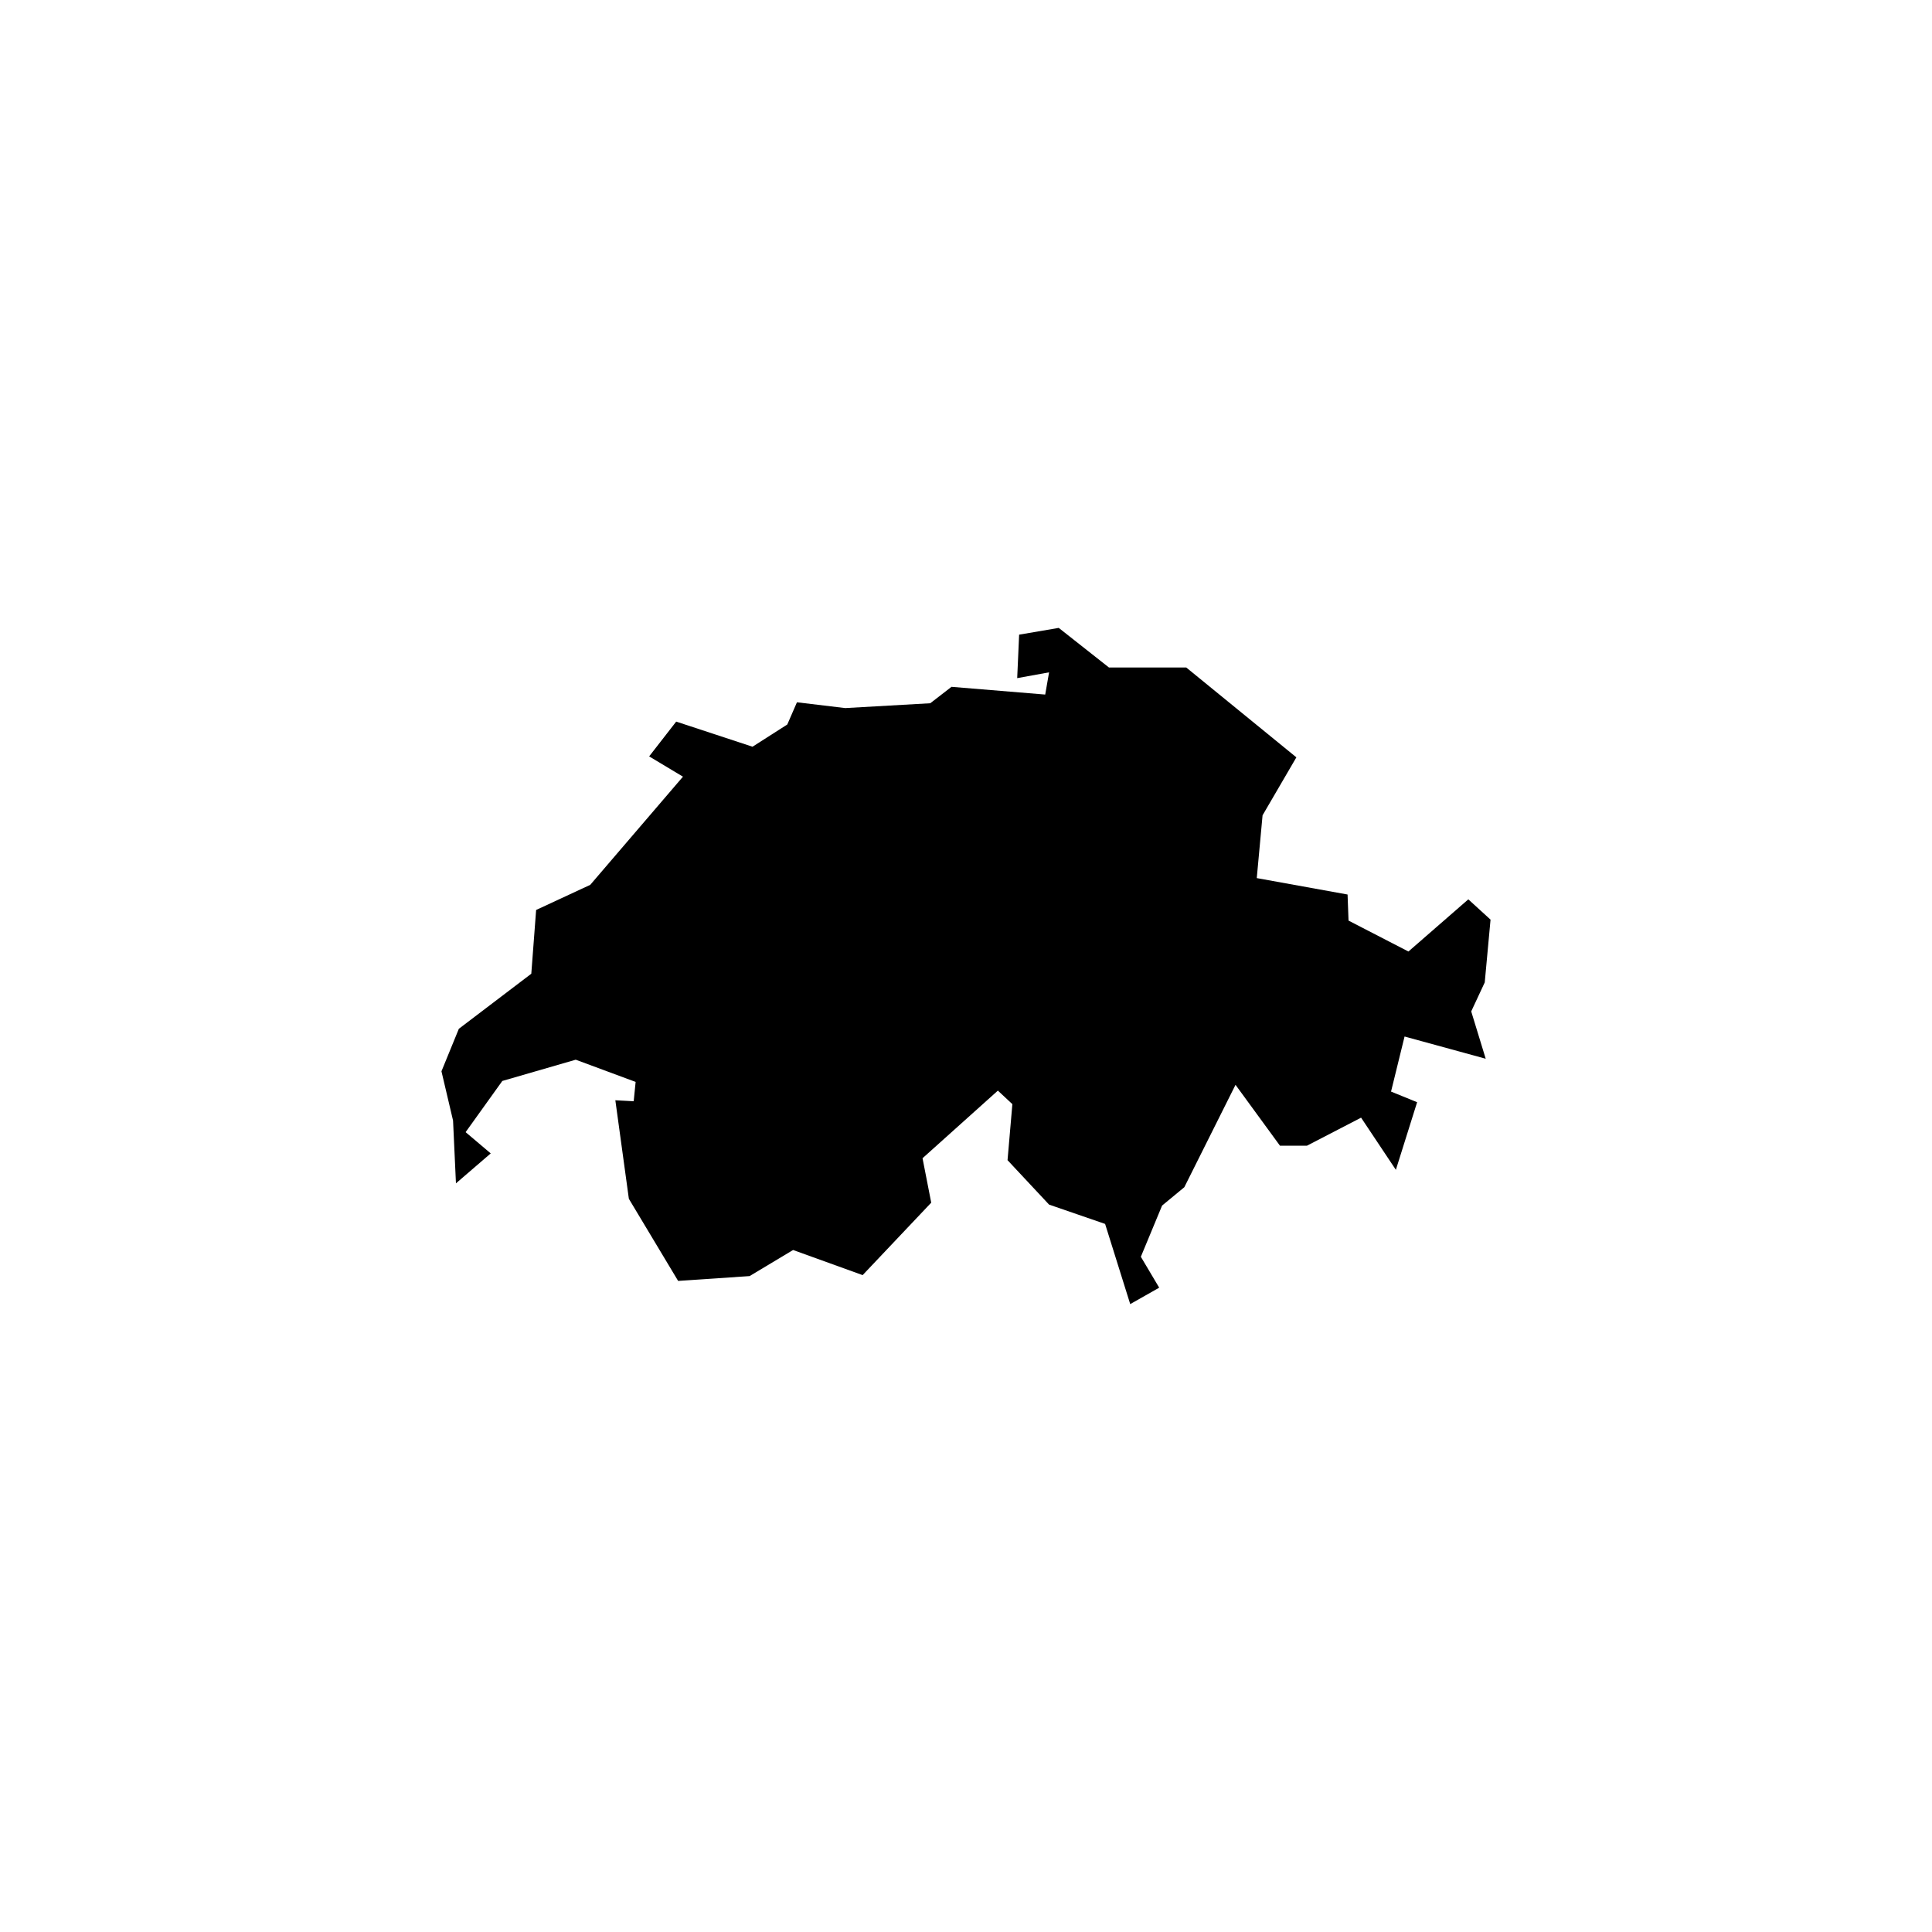 <?xml version="1.0" encoding="utf-8"?>
<!-- Generator: Adobe Illustrator 28.0.0, SVG Export Plug-In . SVG Version: 6.00 Build 0)  -->
<svg version="1.1" id="Ebene_1" xmlns="http://www.w3.org/2000/svg" xmlns:xlink="http://www.w3.org/1999/xlink" x="0px" y="0px"
	 viewBox="0 0 200 200" style="enable-background:new 0 0 200 200;" xml:space="preserve">
<path d="M153.8,109.6l-1.5-4.9l1.4-3l0.6-6.5l-2.3-2.1l-6.2,5.4l-6.2-3.2l-0.1-2.7l-9.4-1.7l0.6-6.5l3.5-6l-11.4-9.3h-8l-5.2-4.1
	l-4.1,0.7l-0.2,4.5l3.3-0.6l-0.4,2.3l-9.7-0.8l-2.2,1.7l-8.8,0.5l-5-0.6L81.5,75l-3.6,2.3L70,74.7l-2.8,3.6l3.5,2.1l-9.6,11.2
	l-5.6,2.6l-0.5,6.6l-7.5,5.7l-1.8,4.4l1.2,5.1l0.3,6.5l3.6-3.1l-2.6-2.2l3.8-5.3l7.6-2.2l6.2,2.3l-0.2,2l0,0l-1.9-0.1l1.4,10.2
	l5.1,8.5l7.4-0.5l4.5-2.7l7.2,2.6l7.1-7.5l-0.9-4.6l7.8-7l1.5,1.4l-0.5,5.8l4.3,4.6l5.8,2l2.6,8.3l3-1.7l-1.9-3.2l2.2-5.3l2.3-1.9
	l5.3-10.6l4.6,6.3h2.8l5.6-2.9l3.6,5.4l2.2-7l-2.7-1.1l1.4-5.7L153.8,109.6z"/>
</svg>
